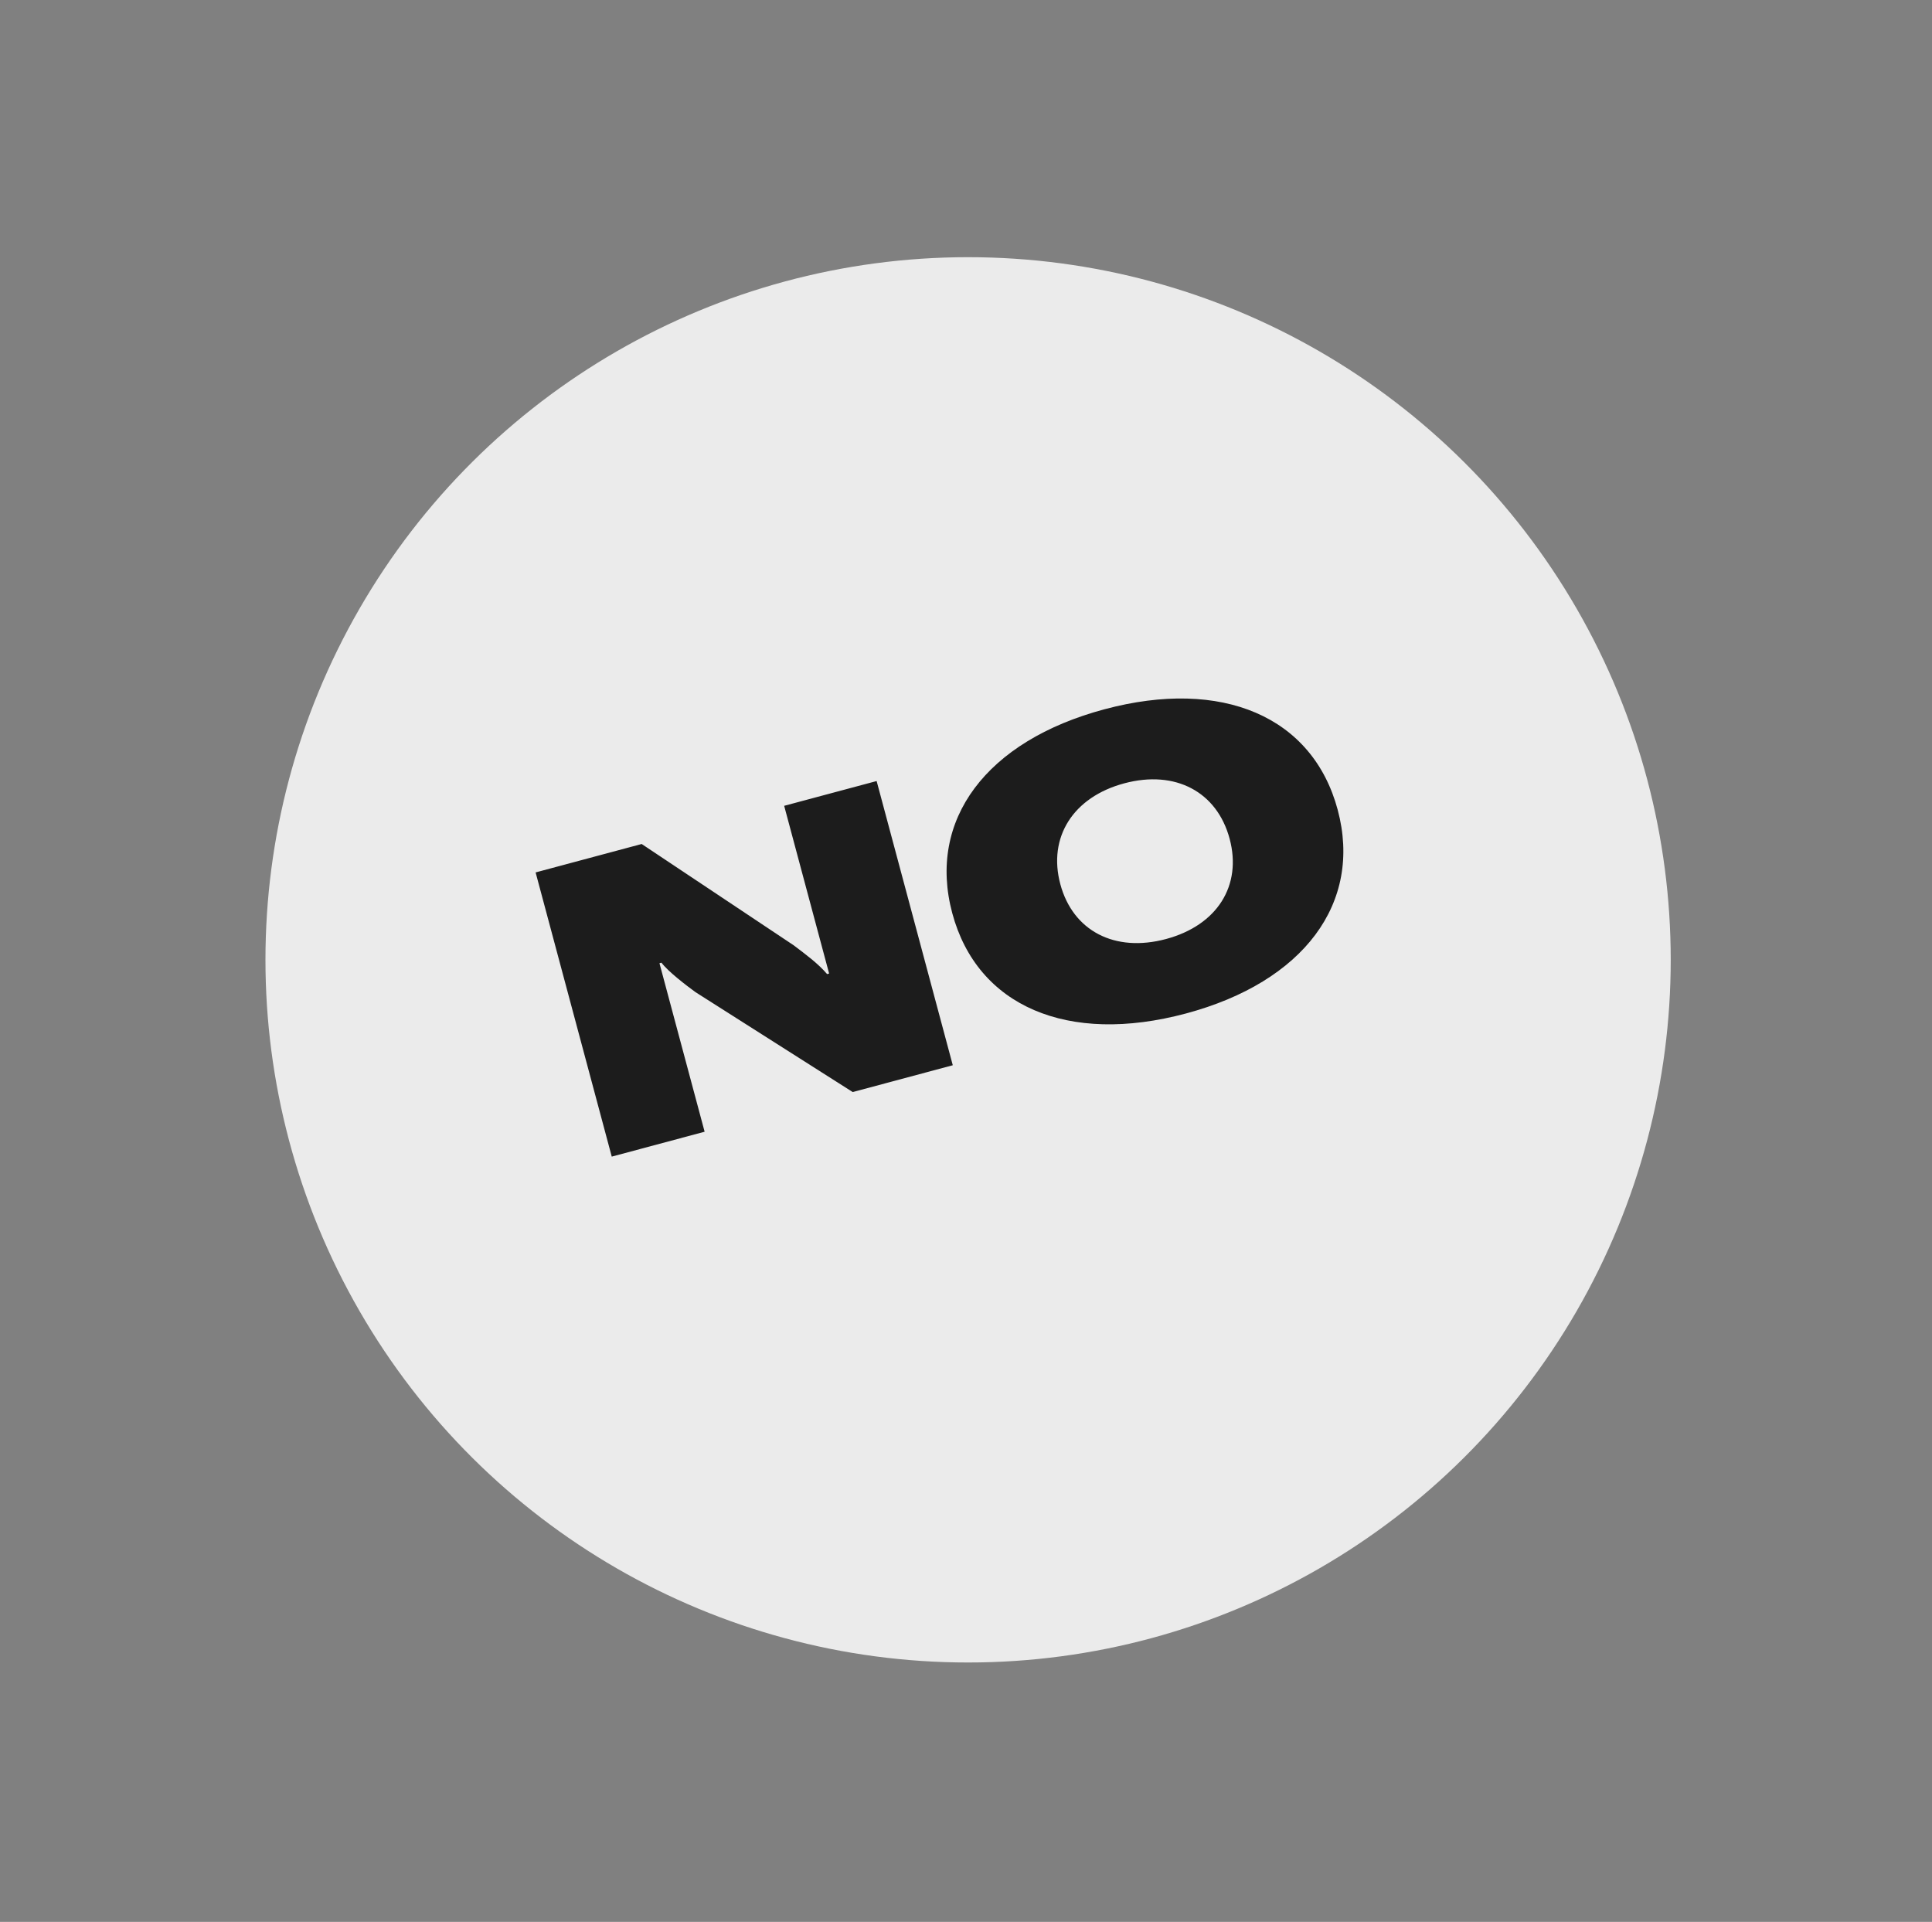 <svg width="190" height="189" viewBox="0 0 190 189" fill="none" xmlns="http://www.w3.org/2000/svg">
<rect x="0" y="0" width="190" height="189" fill="#808080" stroke="none"/>
<circle cx="95.206" cy="94.392" r="69.1" transform="rotate(-30 95.206 94.392)" fill="#EBEBEB"/>
<path d="M60.162 113.743L69.295 111.296L66.004 99.015L64.854 94.724L65.051 94.671C65.708 95.55 67.511 96.924 68.401 97.571L83.859 107.394L93.7 104.757L86.211 76.809L77.118 79.245L80.377 91.409L81.538 95.739L81.341 95.791C80.423 94.729 79.323 93.927 78.051 92.96L63.105 83L52.674 85.795L60.162 113.743ZM116.628 99.668C128.201 96.567 134.012 88.808 131.554 79.637C129.097 70.465 120.185 66.651 108.612 69.752C97 72.863 91.19 80.622 93.647 89.794C96.105 98.965 105.016 102.779 116.628 99.668ZM114.667 92.346C109.628 93.696 105.509 91.551 104.275 86.946C103.041 82.34 105.525 78.384 110.564 77.034C115.602 75.684 119.692 77.879 120.926 82.484C122.16 87.09 119.705 90.996 114.667 92.346Z" fill="#1C1C1C"/>
</svg>
